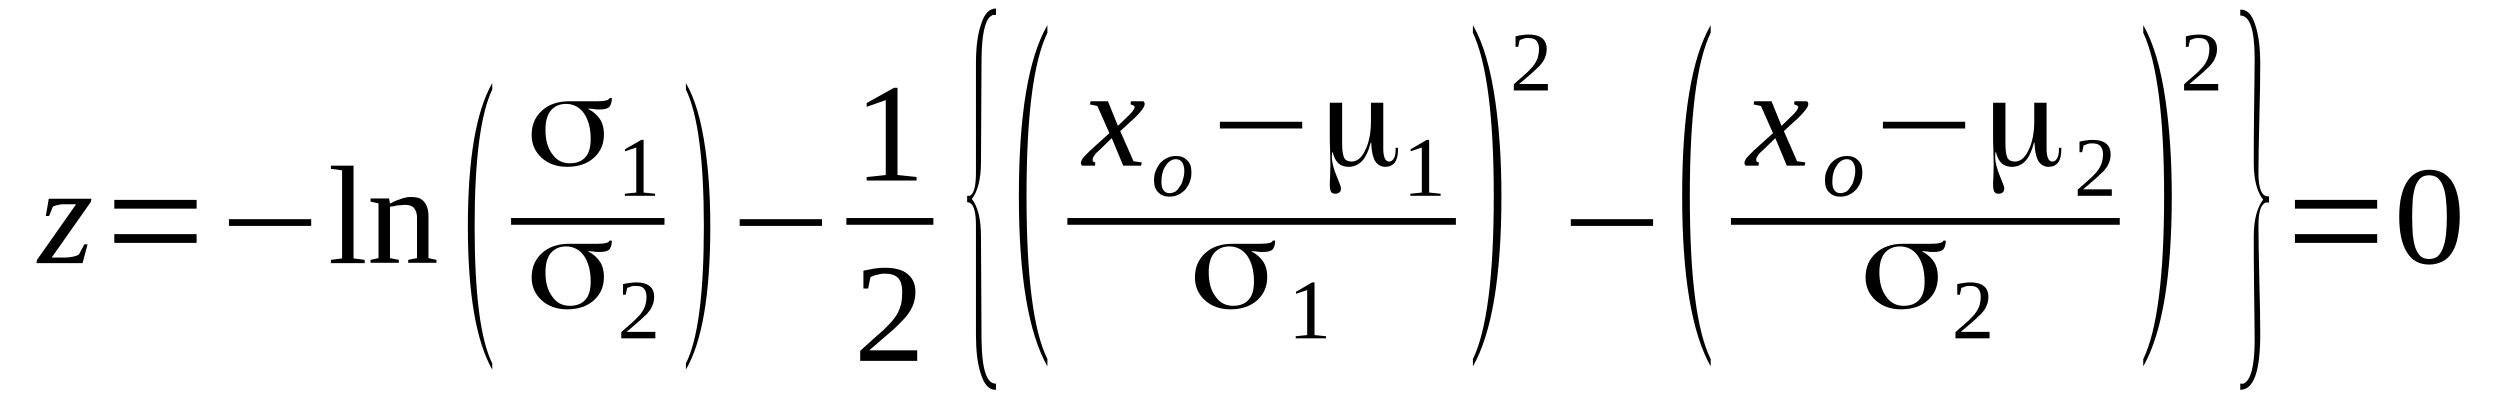 <?xml version='1.0' encoding='UTF-8'?>
<!-- This file was generated by dvisvgm 1.15.1 -->
<svg height='38pt' version='1.1' viewBox='0 -38 241 38' width='241pt' xmlns='http://www.w3.org/2000/svg' xmlns:xlink='http://www.w3.org/1999/xlink'>
<defs>
<clipPath id='clip1'>
<path clip-rule='evenodd' d='M0 -38H240.89V-0.027H0V-38'/>
</clipPath>
</defs>
<g id='page1'>
<g>
<path clip-path='url(#clip1)' d='M3.512 -12.637L3.57 -12.949L7.336 -18.309H6.348C6.234 -18.309 6.09 -18.309 5.977 -18.309C5.836 -18.281 5.723 -18.281 5.609 -18.25C5.496 -18.223 5.41 -18.195 5.297 -18.168C5.211 -18.141 5.156 -18.109 5.098 -18.082L4.73 -17.18H4.418L4.703 -18.844H8.812L8.754 -18.535L4.984 -13.176H6.316C6.574 -13.176 6.801 -13.203 7.055 -13.258C7.281 -13.316 7.48 -13.371 7.621 -13.484L8.129 -14.445H8.441L7.961 -12.637H3.512Z' fill-rule='evenodd'/>
<path clip-path='url(#clip1)' d='M11.02 -14.586V-15.43H18.953V-14.586H11.02ZM11.02 -17.887V-18.731H18.953V-17.887H11.02Z' fill-rule='evenodd'/>
<path clip-path='url(#clip1)' d='M22.07 -16.223V-16.871H30V-16.223H22.07Z' fill-rule='evenodd'/>
<path clip-path='url(#clip1)' d='M34.082 -13.09L35.156 -12.95V-12.637H31.899V-12.95L32.977 -13.09V-21.582L31.899 -21.723V-22.032H34.082V-13.09Z' fill-rule='evenodd'/>
<path clip-path='url(#clip1)' d='M37.594 -18.364C37.707 -18.422 37.848 -18.504 38.02 -18.59C38.188 -18.676 38.387 -18.731 38.559 -18.789C38.754 -18.871 38.953 -18.93 39.125 -18.957C39.321 -19.012 39.492 -19.012 39.66 -19.012C39.887 -19.012 40.117 -18.985 40.313 -18.93C40.512 -18.871 40.684 -18.758 40.824 -18.617C40.965 -18.477 41.078 -18.282 41.164 -18.055C41.25 -17.801 41.305 -17.52 41.305 -17.207V-13.117L42.071 -12.95V-12.668H39.352V-12.95L40.199 -13.117V-17.067C40.199 -17.434 40.086 -17.715 39.918 -17.942C39.746 -18.141 39.465 -18.25 39.066 -18.25C38.953 -18.25 38.813 -18.25 38.672 -18.223C38.528 -18.223 38.414 -18.196 38.274 -18.196C38.133 -18.168 38.02 -18.141 37.906 -18.11C37.766 -18.11 37.68 -18.082 37.594 -18.055V-13.117L38.446 -12.95V-12.668H35.723V-12.95L36.488 -13.117V-18.395L35.723 -18.563V-18.871H37.508L37.594 -18.364Z' fill-rule='evenodd'/>
<path clip-path='url(#clip1)' d='M47.453 -2.961V-2.371C45.895 -5.106 45.102 -9.703 45.102 -16.164C45.102 -22.68 45.895 -27.278 47.453 -29.989V-29.367C46.321 -26.996 45.754 -22.598 45.754 -16.164C45.754 -9.649 46.321 -5.246 47.453 -2.961Z' fill-rule='evenodd'/>
<path clip-path='url(#clip1)' d='M54.934 -22.258C55.582 -22.258 56.094 -22.457 56.434 -22.852C56.774 -23.219 56.942 -23.809 56.942 -24.598C56.942 -25.645 56.715 -26.461 56.293 -27.082C55.867 -27.676 55.274 -27.985 54.563 -27.985C53.941 -27.985 53.457 -27.758 53.09 -27.336C52.75 -26.914 52.582 -26.293 52.582 -25.5C52.582 -24.543 52.778 -23.754 53.231 -23.16C53.656 -22.539 54.223 -22.258 54.934 -22.258ZM56.746 -27.477C57.227 -27.223 57.594 -26.883 57.852 -26.489C58.106 -26.094 58.219 -25.614 58.219 -25.051C58.219 -24.121 57.906 -23.387 57.254 -22.793C56.602 -22.203 55.727 -21.918 54.676 -21.918C53.684 -21.918 52.863 -22.203 52.211 -22.793C51.59 -23.36 51.25 -24.09 51.25 -24.992C51.25 -25.981 51.59 -26.742 52.242 -27.336C52.922 -27.957 53.797 -28.239 54.903 -28.239C55.129 -28.239 55.528 -28.239 56.149 -28.239C56.746 -28.239 57.227 -28.239 57.594 -28.239C57.992 -28.239 58.246 -28.266 58.445 -28.325C58.613 -28.352 58.727 -28.438 58.758 -28.547H58.984C58.984 -28.125 58.871 -27.844 58.727 -27.676C58.559 -27.532 58.274 -27.45 57.852 -27.45C57.766 -27.45 57.653 -27.45 57.512 -27.45C57.367 -27.477 57.113 -27.504 56.746 -27.532C56.715 -27.532 56.715 -27.532 56.715 -27.504C56.715 -27.504 56.715 -27.477 56.746 -27.477Z' fill-rule='evenodd'/>
<path clip-path='url(#clip1)' d='M62.043 -19.438L63.149 -19.325V-19.125H60.231V-19.325L61.336 -19.438V-23.782L60.258 -23.414V-23.614L61.817 -24.516H62.043V-19.438Z' fill-rule='evenodd'/>
<path clip-path='url(#clip1)' d='M49.266 -16.981H64.055V-16.332H49.266V-16.981Z' fill-rule='evenodd'/>
<path clip-path='url(#clip1)' d='M54.934 -8.52C55.582 -8.52 56.094 -8.719 56.434 -9.114C56.774 -9.481 56.942 -10.071 56.942 -10.86C56.942 -11.907 56.715 -12.723 56.293 -13.344C55.867 -13.938 55.274 -14.246 54.563 -14.246C53.941 -14.246 53.457 -14.02 53.09 -13.598C52.75 -13.176 52.582 -12.555 52.582 -11.762C52.582 -10.805 52.778 -10.016 53.231 -9.422C53.656 -8.801 54.223 -8.52 54.934 -8.52ZM56.746 -13.739C57.227 -13.485 57.594 -13.145 57.852 -12.75C58.106 -12.356 58.219 -11.875 58.219 -11.313C58.219 -10.383 57.906 -9.649 57.254 -9.055C56.602 -8.465 55.727 -8.18 54.676 -8.18C53.684 -8.18 52.863 -8.465 52.211 -9.055C51.59 -9.621 51.25 -10.352 51.25 -11.254C51.25 -12.242 51.59 -13.004 52.242 -13.598C52.922 -14.219 53.797 -14.5 54.903 -14.5C55.129 -14.5 55.528 -14.5 56.149 -14.5C56.746 -14.5 57.227 -14.5 57.594 -14.5C57.992 -14.5 58.246 -14.528 58.445 -14.586C58.613 -14.614 58.727 -14.7 58.758 -14.809H58.984C58.984 -14.387 58.871 -14.106 58.727 -13.938C58.559 -13.793 58.274 -13.711 57.852 -13.711C57.766 -13.711 57.653 -13.711 57.512 -13.711C57.367 -13.739 57.113 -13.766 56.746 -13.793C56.715 -13.793 56.715 -13.793 56.715 -13.766C56.715 -13.766 56.715 -13.739 56.746 -13.739Z' fill-rule='evenodd'/>
<path clip-path='url(#clip1)' d='M63.176 -5.387H59.891V-5.981C60.145 -6.235 60.399 -6.434 60.625 -6.629C60.852 -6.828 61.051 -7.024 61.25 -7.196C61.418 -7.364 61.563 -7.532 61.703 -7.672C61.844 -7.844 61.957 -8.012 62.043 -8.18C62.129 -8.352 62.211 -8.52 62.242 -8.719C62.297 -8.914 62.324 -9.141 62.324 -9.395C62.324 -9.735 62.242 -9.989 62.071 -10.184C61.93 -10.352 61.676 -10.438 61.305 -10.438C61.223 -10.438 61.137 -10.438 61.051 -10.438C60.996 -10.411 60.91 -10.411 60.824 -10.383C60.77 -10.352 60.711 -10.325 60.625 -10.297C60.571 -10.297 60.512 -10.27 60.457 -10.239L60.317 -9.59H60.059V-10.606C60.258 -10.664 60.457 -10.692 60.656 -10.719C60.852 -10.746 61.078 -10.778 61.305 -10.778C61.903 -10.778 62.324 -10.664 62.637 -10.411C62.922 -10.184 63.063 -9.817 63.063 -9.395C63.063 -9.168 63.035 -8.973 62.977 -8.774C62.922 -8.606 62.836 -8.407 62.75 -8.239C62.637 -8.067 62.496 -7.899 62.356 -7.731C62.184 -7.59 62.016 -7.418 61.817 -7.223C61.617 -7.051 61.391 -6.856 61.164 -6.657C60.938 -6.461 60.684 -6.235 60.399 -6.008H63.176V-5.387Z' fill-rule='evenodd'/>
<path clip-path='url(#clip1)' d='M66.121 -2.961C67.285 -5.274 67.852 -9.676 67.852 -16.164C67.852 -22.567 67.285 -26.969 66.121 -29.367V-29.989C66.973 -28.547 67.594 -26.461 67.992 -23.668C68.305 -21.469 68.473 -18.985 68.473 -16.164C68.473 -9.621 67.68 -5.02 66.121 -2.371V-2.961Z' fill-rule='evenodd'/>
<path clip-path='url(#clip1)' d='M71.305 -16.223V-16.871H79.238V-16.223H71.305Z' fill-rule='evenodd'/>
<path clip-path='url(#clip1)' d='M86.52 -21.129L88.359 -20.934V-20.594H83.547V-20.934L85.387 -21.129V-28.352L83.547 -27.703V-28.071L86.18 -29.535H86.52V-21.129Z' fill-rule='evenodd'/>
<path clip-path='url(#clip1)' d='M81.59 -16.981H89.977V-16.332H81.59V-16.981Z' fill-rule='evenodd'/>
<path clip-path='url(#clip1)' d='M88.418 -3.215H82.922V-4.176C83.375 -4.598 83.801 -4.965 84.168 -5.305C84.535 -5.641 84.875 -5.926 85.188 -6.207C85.5 -6.516 85.754 -6.77 85.981 -7.024C86.207 -7.305 86.406 -7.559 86.547 -7.844C86.692 -8.125 86.805 -8.434 86.887 -8.774C86.945 -9.082 86.973 -9.45 86.973 -9.875C86.973 -10.438 86.859 -10.86 86.606 -11.172C86.32 -11.481 85.899 -11.621 85.301 -11.621C85.16 -11.621 85.047 -11.621 84.906 -11.594C84.762 -11.567 84.649 -11.539 84.535 -11.508C84.395 -11.481 84.281 -11.453 84.195 -11.399C84.082 -11.367 84 -11.313 83.914 -11.286L83.688 -10.184H83.234V-11.907C83.574 -11.961 83.914 -12.047 84.227 -12.102C84.567 -12.161 84.906 -12.188 85.301 -12.188C86.293 -12.188 87.031 -11.989 87.512 -11.567C87.992 -11.172 88.246 -10.606 88.246 -9.875C88.246 -9.508 88.192 -9.168 88.106 -8.86C88.02 -8.547 87.879 -8.266 87.711 -7.985C87.512 -7.672 87.313 -7.418 87.031 -7.137C86.774 -6.856 86.492 -6.575 86.153 -6.262C85.84 -5.981 85.473 -5.672 85.074 -5.332C84.68 -4.992 84.254 -4.625 83.801 -4.231H88.418V-3.215Z' fill-rule='evenodd'/>
<path clip-path='url(#clip1)' d='M96.012 -0.422H95.926C95.332 -0.422 94.848 -0.961 94.539 -2.004C94.227 -2.934 94.082 -4.203 94.082 -5.782V-16.278C94.082 -17.774 93.801 -18.504 93.234 -18.504V-19.125H93.488C93.887 -19.297 94.082 -20.059 94.082 -21.383V-31.907C94.082 -33.485 94.254 -34.782 94.594 -35.715C94.906 -36.703 95.387 -37.18 96.012 -37.18V-36.559H95.699L95.445 -36.391C94.906 -35.883 94.653 -34.559 94.621 -32.387L94.567 -22.371C94.567 -20.735 94.254 -19.551 93.688 -18.817C94.254 -18.11 94.567 -16.899 94.567 -15.207L94.621 -5.219C94.653 -2.426 95.106 -1.016 95.981 -1.016C95.981 -1.016 96.012 -1.016 96.012 -1.016V-0.422Z' fill-rule='evenodd'/>
<path clip-path='url(#clip1)' d='M100.969 -3.387V-2.68C99.125 -5.953 98.219 -11.426 98.219 -19.098C98.219 -26.883 99.125 -32.387 100.969 -35.575V-34.84C99.609 -32.02 98.957 -26.77 98.957 -19.098C98.957 -11.367 99.609 -6.121 100.969 -3.387Z' fill-rule='evenodd'/>
<path clip-path='url(#clip1)' d='M106.039 -23.582C105.899 -23.442 105.758 -23.328 105.672 -23.246C105.586 -23.133 105.5 -23.047 105.473 -22.965C105.414 -22.879 105.36 -22.821 105.36 -22.766C105.332 -22.711 105.332 -22.653 105.332 -22.598C105.332 -22.512 105.332 -22.457 105.387 -22.426C105.445 -22.371 105.527 -22.344 105.586 -22.344L105.559 -22.032H104.313C104.281 -22.059 104.254 -22.09 104.227 -22.145C104.199 -22.203 104.199 -22.258 104.199 -22.313C104.199 -22.371 104.227 -22.457 104.254 -22.512C104.281 -22.598 104.34 -22.68 104.395 -22.766C104.481 -22.852 104.567 -22.965 104.68 -23.075C104.793 -23.188 104.934 -23.328 105.106 -23.5L106.945 -25.164L105.785 -27.785L105.074 -27.93L105.133 -28.239H106.805L107.766 -25.867L108.59 -26.66C108.871 -26.914 109.07 -27.137 109.184 -27.278C109.297 -27.45 109.383 -27.563 109.383 -27.676C109.383 -27.731 109.356 -27.758 109.324 -27.785C109.297 -27.817 109.27 -27.817 109.242 -27.844C109.184 -27.871 109.156 -27.871 109.098 -27.899C109.07 -27.93 109.016 -27.93 108.984 -27.93L109.016 -28.239H110.203C110.262 -28.211 110.289 -28.184 110.317 -28.125C110.344 -28.071 110.344 -28.012 110.344 -27.957C110.344 -27.703 110.035 -27.278 109.438 -26.688L107.992 -25.36L109.27 -22.457L110.063 -22.344L110.004 -22.032H108.277L107.172 -24.684L106.039 -23.582Z' fill-rule='evenodd'/>
<path clip-path='url(#clip1)' d='M111.961 -20.481C111.961 -20.114 112.016 -19.832 112.16 -19.664C112.301 -19.465 112.5 -19.379 112.754 -19.379C112.922 -19.379 113.121 -19.438 113.293 -19.52C113.461 -19.633 113.602 -19.805 113.715 -20C113.86 -20.172 113.973 -20.395 114.027 -20.68C114.113 -20.934 114.168 -21.215 114.168 -21.524C114.168 -21.891 114.086 -22.172 113.942 -22.371C113.801 -22.567 113.602 -22.653 113.348 -22.653C113.149 -22.653 112.981 -22.598 112.809 -22.485C112.641 -22.371 112.5 -22.231 112.387 -22.032C112.242 -21.836 112.129 -21.61 112.074 -21.356C111.988 -21.075 111.961 -20.789 111.961 -20.481ZM112.695 -19.043C112.5 -19.043 112.301 -19.071 112.102 -19.157C111.934 -19.211 111.789 -19.325 111.649 -19.465C111.508 -19.606 111.422 -19.746 111.336 -19.946C111.281 -20.141 111.25 -20.367 111.25 -20.621C111.25 -20.934 111.281 -21.215 111.395 -21.496C111.508 -21.778 111.649 -22.032 111.82 -22.258C112.016 -22.457 112.242 -22.653 112.5 -22.766C112.754 -22.907 113.067 -22.965 113.406 -22.965C113.602 -22.965 113.801 -22.934 114 -22.852C114.168 -22.793 114.313 -22.68 114.453 -22.539C114.594 -22.399 114.68 -22.258 114.766 -22.059C114.82 -21.864 114.852 -21.637 114.852 -21.383C114.852 -21.075 114.82 -20.789 114.707 -20.508C114.625 -20.227 114.453 -19.973 114.285 -19.746C114.086 -19.551 113.86 -19.352 113.602 -19.239C113.348 -19.098 113.035 -19.043 112.695 -19.043Z' fill-rule='evenodd'/>
<path clip-path='url(#clip1)' d='M117.598 -25.614V-26.262H125.531V-25.614H117.598Z' fill-rule='evenodd'/>
<path clip-path='url(#clip1)' d='M129.383 -24.09C129.383 -23.442 129.469 -23.02 129.582 -22.766C129.723 -22.539 129.949 -22.426 130.289 -22.426C130.828 -22.426 131.281 -22.793 131.621 -23.555C131.988 -24.289 132.16 -25.219 132.16 -26.348V-28.098H133.348V-23.641C133.348 -23.246 133.406 -22.934 133.492 -22.739C133.574 -22.539 133.719 -22.426 133.914 -22.426C134.113 -22.426 134.258 -22.539 134.371 -22.739C134.485 -22.934 134.539 -23.219 134.539 -23.614V-23.754H134.766C134.766 -23.723 134.766 -23.696 134.766 -23.668C134.766 -23.614 134.766 -23.555 134.766 -23.5C134.766 -22.992 134.652 -22.598 134.453 -22.313C134.227 -22.059 133.945 -21.918 133.547 -21.918C133.121 -21.918 132.781 -22.117 132.555 -22.485C132.328 -22.879 132.215 -23.442 132.188 -24.231C132.188 -24.262 132.188 -24.262 132.16 -24.262C132.16 -24.262 132.133 -24.262 132.133 -24.231C131.934 -23.442 131.649 -22.852 131.309 -22.485C130.969 -22.117 130.516 -21.918 130.008 -21.918C129.61 -21.918 129.27 -22.032 129.016 -22.258C128.762 -22.512 128.59 -22.852 128.477 -23.301C128.477 -23.328 128.477 -23.328 128.449 -23.328C128.418 -23.328 128.418 -23.328 128.418 -23.301C128.418 -23.219 128.391 -23.075 128.391 -22.907C128.391 -22.344 128.563 -21.723 128.844 -21.043C129.129 -20.367 129.27 -19.973 129.27 -19.86C129.27 -19.692 129.242 -19.551 129.129 -19.465C129.043 -19.379 128.902 -19.325 128.731 -19.325C128.535 -19.325 128.391 -19.379 128.305 -19.52C128.223 -19.664 128.192 -19.918 128.192 -20.227C128.192 -20.313 128.192 -20.567 128.223 -20.961C128.223 -21.383 128.25 -21.778 128.25 -22.145C128.25 -22.457 128.223 -22.907 128.223 -23.5C128.192 -24.09 128.192 -24.516 128.192 -24.797V-28.098H129.383V-24.09Z' fill-rule='evenodd'/>
<path clip-path='url(#clip1)' d='M137.77 -19.438L138.875 -19.325V-19.125H135.957V-19.325L137.063 -19.438V-23.782L135.985 -23.414V-23.614L137.543 -24.516H137.77V-19.438Z' fill-rule='evenodd'/>
<path clip-path='url(#clip1)' d='M102.895 -16.981H140.347V-16.332H102.895V-16.981Z' fill-rule='evenodd'/>
<path clip-path='url(#clip1)' d='M118.871 -8.52C119.524 -8.52 120.035 -8.719 120.375 -9.114C120.715 -9.481 120.883 -10.071 120.883 -10.86C120.883 -11.907 120.656 -12.723 120.235 -13.344C119.809 -13.938 119.211 -14.246 118.504 -14.246C117.883 -14.246 117.399 -14.02 117.031 -13.598C116.692 -13.176 116.52 -12.555 116.52 -11.762C116.52 -10.805 116.719 -10.016 117.172 -9.422C117.598 -8.801 118.164 -8.52 118.871 -8.52ZM120.688 -13.739C121.168 -13.485 121.535 -13.145 121.789 -12.75C122.047 -12.356 122.16 -11.875 122.16 -11.313C122.16 -10.383 121.848 -9.649 121.195 -9.055C120.543 -8.465 119.664 -8.18 118.617 -8.18C117.625 -8.18 116.805 -8.465 116.152 -9.055C115.531 -9.621 115.192 -10.352 115.192 -11.254C115.192 -12.242 115.531 -13.004 116.18 -13.598C116.86 -14.219 117.738 -14.5 118.844 -14.5C119.07 -14.5 119.469 -14.5 120.09 -14.5C120.688 -14.5 121.168 -14.5 121.535 -14.5C121.934 -14.5 122.188 -14.528 122.387 -14.586C122.555 -14.614 122.668 -14.7 122.695 -14.809H122.926C122.926 -14.387 122.813 -14.106 122.668 -13.938C122.5 -13.793 122.215 -13.711 121.789 -13.711C121.707 -13.711 121.594 -13.711 121.449 -13.711C121.309 -13.739 121.055 -13.766 120.688 -13.793C120.656 -13.793 120.656 -13.793 120.656 -13.766C120.656 -13.766 120.656 -13.739 120.688 -13.739Z' fill-rule='evenodd'/>
<path clip-path='url(#clip1)' d='M126.719 -5.7L127.824 -5.586V-5.387H124.906V-5.586L126.012 -5.7V-10.043L124.934 -9.676V-9.875L126.492 -10.778H126.719V-5.7Z' fill-rule='evenodd'/>
<path clip-path='url(#clip1)' d='M141.988 -3.387C143.32 -6.121 144 -11.367 144 -19.098C144 -26.742 143.32 -31.989 141.988 -34.84V-35.575C142.981 -33.879 143.719 -31.371 144.172 -28.071C144.539 -25.446 144.738 -22.457 144.738 -19.098C144.738 -11.34 143.805 -5.84 141.988 -2.68V-3.387Z' fill-rule='evenodd'/>
<path clip-path='url(#clip1)' d='M149.215 -29.282H145.93V-29.875C146.184 -30.129 146.438 -30.325 146.664 -30.524C146.891 -30.719 147.09 -30.918 147.289 -31.086C147.457 -31.258 147.598 -31.426 147.742 -31.567C147.883 -31.735 147.996 -31.907 148.082 -32.075C148.164 -32.242 148.25 -32.414 148.277 -32.61C148.336 -32.809 148.363 -33.035 148.363 -33.289C148.363 -33.625 148.277 -33.879 148.11 -34.078C147.969 -34.246 147.711 -34.332 147.344 -34.332C147.258 -34.332 147.176 -34.332 147.09 -34.332C147.031 -34.305 146.949 -34.305 146.863 -34.274C146.805 -34.246 146.75 -34.219 146.664 -34.192C146.61 -34.192 146.551 -34.164 146.496 -34.133L146.352 -33.485H146.098V-34.5C146.297 -34.559 146.496 -34.586 146.692 -34.614C146.891 -34.641 147.117 -34.672 147.344 -34.672C147.938 -34.672 148.363 -34.559 148.676 -34.305C148.961 -34.078 149.102 -33.711 149.102 -33.289C149.102 -33.063 149.074 -32.864 149.016 -32.668C148.961 -32.496 148.875 -32.301 148.789 -32.133C148.676 -31.961 148.535 -31.793 148.391 -31.625C148.223 -31.481 148.051 -31.313 147.856 -31.117C147.656 -30.946 147.43 -30.75 147.203 -30.551C146.977 -30.356 146.723 -30.129 146.438 -29.903H149.215V-29.282Z' fill-rule='evenodd'/>
<path clip-path='url(#clip1)' d='M151.426 -16.223V-16.871H159.356V-16.223H151.426Z' fill-rule='evenodd'/>
<path clip-path='url(#clip1)' d='M164.91 -3.387V-2.68C163.067 -5.953 162.16 -11.426 162.16 -19.098C162.16 -26.883 163.067 -32.387 164.91 -35.575V-34.84C163.551 -32.02 162.899 -26.77 162.899 -19.098C162.899 -11.367 163.551 -6.121 164.91 -3.387Z' fill-rule='evenodd'/>
<path clip-path='url(#clip1)' d='M170.008 -23.582C169.867 -23.442 169.727 -23.328 169.641 -23.246C169.555 -23.133 169.469 -23.047 169.442 -22.965C169.387 -22.879 169.328 -22.821 169.328 -22.766C169.301 -22.711 169.301 -22.653 169.301 -22.598C169.301 -22.512 169.301 -22.457 169.356 -22.426C169.414 -22.371 169.5 -22.344 169.555 -22.344L169.528 -22.032H168.281C168.25 -22.059 168.223 -22.09 168.195 -22.145C168.168 -22.203 168.168 -22.258 168.168 -22.313C168.168 -22.371 168.195 -22.457 168.223 -22.512C168.25 -22.598 168.309 -22.68 168.363 -22.766C168.449 -22.852 168.535 -22.965 168.649 -23.075C168.762 -23.188 168.902 -23.328 169.074 -23.5L170.914 -25.164L169.754 -27.785L169.047 -27.93L169.102 -28.239H170.774L171.738 -25.867L172.559 -26.66C172.84 -26.914 173.039 -27.137 173.153 -27.278C173.266 -27.45 173.352 -27.563 173.352 -27.676C173.352 -27.731 173.324 -27.758 173.293 -27.785C173.266 -27.817 173.238 -27.817 173.211 -27.844C173.153 -27.871 173.125 -27.871 173.067 -27.899C173.039 -27.93 172.985 -27.93 172.953 -27.93L172.985 -28.239H174.172C174.231 -28.211 174.258 -28.184 174.285 -28.125C174.317 -28.071 174.317 -28.012 174.317 -27.957C174.317 -27.703 174.004 -27.278 173.406 -26.688L171.965 -25.36L173.238 -22.457L174.031 -22.344L173.973 -22.032H172.246L171.141 -24.684L170.008 -23.582Z' fill-rule='evenodd'/>
<path clip-path='url(#clip1)' d='M176.637 -20.481C176.637 -20.114 176.695 -19.832 176.836 -19.664C176.977 -19.465 177.176 -19.379 177.43 -19.379C177.602 -19.379 177.801 -19.438 177.969 -19.52C178.141 -19.633 178.281 -19.805 178.395 -20C178.535 -20.172 178.649 -20.395 178.707 -20.68C178.789 -20.934 178.848 -21.215 178.848 -21.524C178.848 -21.891 178.762 -22.172 178.621 -22.371C178.481 -22.567 178.281 -22.653 178.027 -22.653C177.828 -22.653 177.656 -22.598 177.488 -22.485C177.317 -22.371 177.176 -22.231 177.063 -22.032C176.922 -21.836 176.809 -21.61 176.75 -21.356C176.664 -21.075 176.637 -20.789 176.637 -20.481ZM177.375 -19.043C177.176 -19.043 176.977 -19.071 176.777 -19.157C176.61 -19.211 176.469 -19.325 176.324 -19.465C176.184 -19.606 176.098 -19.746 176.016 -19.946C175.957 -20.141 175.93 -20.367 175.93 -20.621C175.93 -20.934 175.957 -21.215 176.07 -21.496C176.184 -21.778 176.324 -22.032 176.496 -22.258C176.695 -22.457 176.922 -22.653 177.176 -22.766C177.43 -22.907 177.742 -22.965 178.082 -22.965C178.281 -22.965 178.481 -22.934 178.676 -22.852C178.848 -22.793 178.988 -22.68 179.129 -22.539C179.274 -22.399 179.356 -22.258 179.442 -22.059C179.5 -21.864 179.527 -21.637 179.527 -21.383C179.527 -21.075 179.5 -20.789 179.387 -20.508C179.301 -20.227 179.129 -19.973 178.961 -19.746C178.762 -19.551 178.535 -19.352 178.281 -19.239C178.027 -19.098 177.715 -19.043 177.375 -19.043Z' fill-rule='evenodd'/>
<path clip-path='url(#clip1)' d='M181.512 -25.614V-26.262H189.442V-25.614H181.512Z' fill-rule='evenodd'/>
<path clip-path='url(#clip1)' d='M193.324 -24.09C193.324 -23.442 193.41 -23.02 193.524 -22.766C193.664 -22.539 193.891 -22.426 194.231 -22.426C194.77 -22.426 195.223 -22.793 195.563 -23.555C195.93 -24.289 196.102 -25.219 196.102 -26.348V-28.098H197.289V-23.641C197.289 -23.246 197.348 -22.934 197.434 -22.739C197.516 -22.539 197.66 -22.426 197.856 -22.426C198.055 -22.426 198.195 -22.539 198.309 -22.739C198.422 -22.934 198.481 -23.219 198.481 -23.614V-23.754H198.707C198.707 -23.723 198.707 -23.696 198.707 -23.668C198.707 -23.614 198.707 -23.555 198.707 -23.5C198.707 -22.992 198.594 -22.598 198.395 -22.313C198.168 -22.059 197.887 -21.918 197.488 -21.918C197.063 -21.918 196.723 -22.117 196.496 -22.485C196.27 -22.879 196.156 -23.442 196.129 -24.231C196.129 -24.262 196.129 -24.262 196.102 -24.262C196.102 -24.262 196.07 -24.262 196.07 -24.231C195.875 -23.442 195.59 -22.852 195.25 -22.485C194.91 -22.117 194.457 -21.918 193.945 -21.918C193.551 -21.918 193.211 -22.032 192.957 -22.258C192.699 -22.512 192.531 -22.852 192.418 -23.301C192.418 -23.328 192.418 -23.328 192.391 -23.328C192.36 -23.328 192.36 -23.328 192.36 -23.301C192.36 -23.219 192.332 -23.075 192.332 -22.907C192.332 -22.344 192.504 -21.723 192.785 -21.043C193.07 -20.367 193.211 -19.973 193.211 -19.86C193.211 -19.692 193.184 -19.551 193.07 -19.465C192.985 -19.379 192.844 -19.325 192.672 -19.325C192.473 -19.325 192.332 -19.379 192.246 -19.52C192.164 -19.664 192.133 -19.918 192.133 -20.227C192.133 -20.313 192.133 -20.567 192.164 -20.961C192.164 -21.383 192.192 -21.778 192.192 -22.145C192.192 -22.457 192.164 -22.907 192.164 -23.5C192.133 -24.09 192.133 -24.516 192.133 -24.797V-28.098H193.324V-24.09Z' fill-rule='evenodd'/>
<path clip-path='url(#clip1)' d='M203.578 -19.125H200.293V-19.719C200.547 -19.973 200.805 -20.172 201.031 -20.367C201.258 -20.567 201.453 -20.762 201.652 -20.934C201.824 -21.102 201.965 -21.27 202.106 -21.41C202.246 -21.582 202.36 -21.75 202.445 -21.918C202.531 -22.09 202.617 -22.258 202.645 -22.457C202.699 -22.653 202.731 -22.879 202.731 -23.133C202.731 -23.473 202.645 -23.723 202.473 -23.922C202.332 -24.09 202.078 -24.176 201.711 -24.176C201.625 -24.176 201.539 -24.176 201.453 -24.176C201.399 -24.149 201.313 -24.149 201.227 -24.121C201.172 -24.09 201.113 -24.063 201.031 -24.035C200.973 -24.035 200.918 -24.008 200.86 -23.977L200.719 -23.328H200.465V-24.344C200.66 -24.403 200.86 -24.43 201.059 -24.457C201.258 -24.485 201.485 -24.516 201.711 -24.516C202.305 -24.516 202.731 -24.403 203.043 -24.149C203.324 -23.922 203.465 -23.555 203.465 -23.133C203.465 -22.907 203.438 -22.711 203.383 -22.512C203.324 -22.344 203.238 -22.145 203.156 -21.977C203.043 -21.805 202.899 -21.637 202.758 -21.469C202.586 -21.328 202.418 -21.157 202.219 -20.961C202.02 -20.789 201.793 -20.594 201.567 -20.395C201.34 -20.2 201.086 -19.973 200.805 -19.746H203.578V-19.125Z' fill-rule='evenodd'/>
<path clip-path='url(#clip1)' d='M166.864 -16.981H204.344V-16.332H166.864V-16.981Z' fill-rule='evenodd'/>
<path clip-path='url(#clip1)' d='M183.524 -8.52C184.172 -8.52 184.684 -8.719 185.024 -9.114C185.363 -9.481 185.531 -10.071 185.531 -10.86C185.531 -11.907 185.305 -12.723 184.883 -13.344C184.457 -13.938 183.863 -14.246 183.152 -14.246C182.531 -14.246 182.047 -14.02 181.68 -13.598C181.34 -13.176 181.172 -12.555 181.172 -11.762C181.172 -10.805 181.367 -10.016 181.82 -9.422C182.246 -8.801 182.813 -8.52 183.524 -8.52ZM185.336 -13.739C185.817 -13.485 186.184 -13.145 186.442 -12.75C186.695 -12.356 186.809 -11.875 186.809 -11.313C186.809 -10.383 186.496 -9.649 185.844 -9.055C185.192 -8.465 184.317 -8.18 183.266 -8.18C182.274 -8.18 181.453 -8.465 180.801 -9.055C180.18 -9.621 179.84 -10.352 179.84 -11.254C179.84 -12.242 180.18 -13.004 180.832 -13.598C181.512 -14.219 182.387 -14.5 183.492 -14.5C183.719 -14.5 184.117 -14.5 184.738 -14.5C185.336 -14.5 185.817 -14.5 186.184 -14.5C186.582 -14.5 186.836 -14.528 187.035 -14.586C187.203 -14.614 187.317 -14.7 187.348 -14.809H187.574C187.574 -14.387 187.461 -14.106 187.317 -13.938C187.149 -13.793 186.863 -13.711 186.442 -13.711C186.356 -13.711 186.242 -13.711 186.102 -13.711C185.957 -13.739 185.703 -13.766 185.336 -13.793C185.305 -13.793 185.305 -13.793 185.305 -13.766C185.305 -13.766 185.305 -13.739 185.336 -13.739Z' fill-rule='evenodd'/>
<path clip-path='url(#clip1)' d='M191.793 -5.387H188.508V-5.981C188.762 -6.235 189.02 -6.434 189.246 -6.629C189.473 -6.828 189.668 -7.024 189.867 -7.196C190.039 -7.364 190.18 -7.532 190.32 -7.672C190.461 -7.844 190.574 -8.012 190.66 -8.18C190.746 -8.352 190.832 -8.52 190.86 -8.719C190.914 -8.914 190.945 -9.141 190.945 -9.395C190.945 -9.735 190.86 -9.989 190.688 -10.184C190.547 -10.352 190.293 -10.438 189.926 -10.438C189.84 -10.438 189.754 -10.438 189.668 -10.438C189.613 -10.411 189.527 -10.411 189.442 -10.383C189.387 -10.352 189.328 -10.325 189.246 -10.297C189.188 -10.297 189.133 -10.27 189.074 -10.239L188.934 -9.59H188.68V-10.606C188.875 -10.664 189.074 -10.692 189.274 -10.719C189.473 -10.746 189.699 -10.778 189.926 -10.778C190.52 -10.778 190.945 -10.664 191.254 -10.411C191.539 -10.184 191.68 -9.817 191.68 -9.395C191.68 -9.168 191.652 -8.973 191.598 -8.774C191.539 -8.606 191.453 -8.407 191.371 -8.239C191.254 -8.067 191.113 -7.899 190.973 -7.731C190.801 -7.59 190.633 -7.418 190.434 -7.223C190.235 -7.051 190.008 -6.856 189.781 -6.657C189.555 -6.461 189.301 -6.235 189.02 -6.008H191.793V-5.387Z' fill-rule='evenodd'/>
<path clip-path='url(#clip1)' d='M206.61 -3.387C207.942 -6.121 208.621 -11.367 208.621 -19.098C208.621 -26.742 207.942 -31.989 206.61 -34.84V-35.575C207.602 -33.879 208.34 -31.371 208.793 -28.071C209.16 -25.446 209.36 -22.457 209.36 -19.098C209.36 -11.34 208.426 -5.84 206.61 -2.68V-3.387Z' fill-rule='evenodd'/>
<path clip-path='url(#clip1)' d='M213.836 -29.282H210.547V-29.875C210.805 -30.129 211.059 -30.325 211.285 -30.524C211.512 -30.719 211.711 -30.918 211.91 -31.086C212.078 -31.258 212.219 -31.426 212.363 -31.567C212.504 -31.735 212.617 -31.907 212.703 -32.075C212.785 -32.242 212.871 -32.414 212.899 -32.61C212.957 -32.809 212.985 -33.035 212.985 -33.289C212.985 -33.625 212.899 -33.879 212.731 -34.078C212.59 -34.246 212.332 -34.332 211.965 -34.332C211.879 -34.332 211.797 -34.332 211.711 -34.332C211.652 -34.305 211.57 -34.305 211.485 -34.274C211.426 -34.246 211.371 -34.219 211.285 -34.192C211.227 -34.192 211.172 -34.164 211.113 -34.133L210.973 -33.485H210.719V-34.5C210.918 -34.559 211.113 -34.586 211.313 -34.614C211.512 -34.641 211.738 -34.672 211.965 -34.672C212.559 -34.672 212.985 -34.559 213.297 -34.305C213.578 -34.078 213.723 -33.711 213.723 -33.289C213.723 -33.063 213.692 -32.864 213.637 -32.668C213.578 -32.496 213.496 -32.301 213.41 -32.133C213.297 -31.961 213.156 -31.793 213.012 -31.625C212.844 -31.481 212.672 -31.313 212.477 -31.117C212.277 -30.946 212.051 -30.75 211.824 -30.551C211.598 -30.356 211.344 -30.129 211.059 -29.903H213.836V-29.282Z' fill-rule='evenodd'/>
<path clip-path='url(#clip1)' d='M215.961 -0.422V-1.016H216.27C216.981 -1.325 217.348 -2.707 217.348 -5.219C217.348 -6.321 217.32 -7.985 217.293 -10.211C217.262 -12.414 217.262 -14.079 217.262 -15.207C217.262 -16.785 217.574 -17.969 218.168 -18.758C217.574 -19.492 217.262 -20.68 217.262 -22.344C217.262 -23.414 217.262 -25.106 217.293 -27.336C217.32 -29.563 217.348 -31.227 217.348 -32.328C217.348 -35.121 216.895 -36.504 215.961 -36.504V-37.067H216.043C216.641 -37.067 217.094 -36.59 217.406 -35.602C217.746 -34.614 217.887 -33.344 217.887 -31.793C217.887 -30.524 217.86 -28.774 217.801 -26.575C217.746 -24.231 217.715 -22.512 217.715 -21.328C217.715 -19.832 218.027 -19.071 218.621 -19.071H218.735V-18.477H218.426C217.942 -18.309 217.715 -17.575 217.715 -16.25C217.715 -15.063 217.746 -13.317 217.801 -11C217.86 -8.746 217.887 -7.024 217.887 -5.782C217.887 -2.2 217.262 -0.422 215.961 -0.422Z' fill-rule='evenodd'/>
<path clip-path='url(#clip1)' d='M221.231 -14.586V-15.43H229.16V-14.586H221.231ZM221.231 -17.887V-18.731H229.16V-17.887H221.231Z' fill-rule='evenodd'/>
<path clip-path='url(#clip1)' d='M237.121 -17.094C237.121 -16.364 237.039 -15.715 236.922 -15.121C236.809 -14.555 236.641 -14.078 236.387 -13.684C236.16 -13.286 235.848 -13.004 235.481 -12.809C235.11 -12.61 234.656 -12.496 234.176 -12.496C233.211 -12.496 232.504 -12.891 232.024 -13.684C231.543 -14.446 231.285 -15.602 231.285 -17.094C231.285 -18.563 231.543 -19.692 232.024 -20.453C232.504 -21.242 233.242 -21.637 234.203 -21.637C235.168 -21.637 235.875 -21.242 236.387 -20.481C236.867 -19.719 237.121 -18.59 237.121 -17.094ZM235.875 -17.094C235.875 -17.742 235.848 -18.309 235.789 -18.789C235.735 -19.297 235.649 -19.719 235.508 -20.059C235.395 -20.395 235.195 -20.649 234.996 -20.848C234.77 -21.016 234.488 -21.102 234.176 -21.102C233.836 -21.102 233.551 -21.016 233.356 -20.848C233.129 -20.649 232.985 -20.395 232.844 -20.059C232.731 -19.719 232.645 -19.297 232.59 -18.789C232.563 -18.309 232.531 -17.742 232.531 -17.094C232.531 -16.477 232.563 -15.883 232.59 -15.375C232.645 -14.895 232.731 -14.446 232.844 -14.106C232.985 -13.766 233.129 -13.485 233.356 -13.286C233.551 -13.117 233.836 -13.032 234.176 -13.032C234.488 -13.032 234.77 -13.117 234.996 -13.286C235.195 -13.485 235.395 -13.766 235.508 -14.106C235.649 -14.446 235.735 -14.895 235.789 -15.375C235.848 -15.883 235.875 -16.477 235.875 -17.094Z' fill-rule='evenodd'/>
</g>
</g>
</svg>

